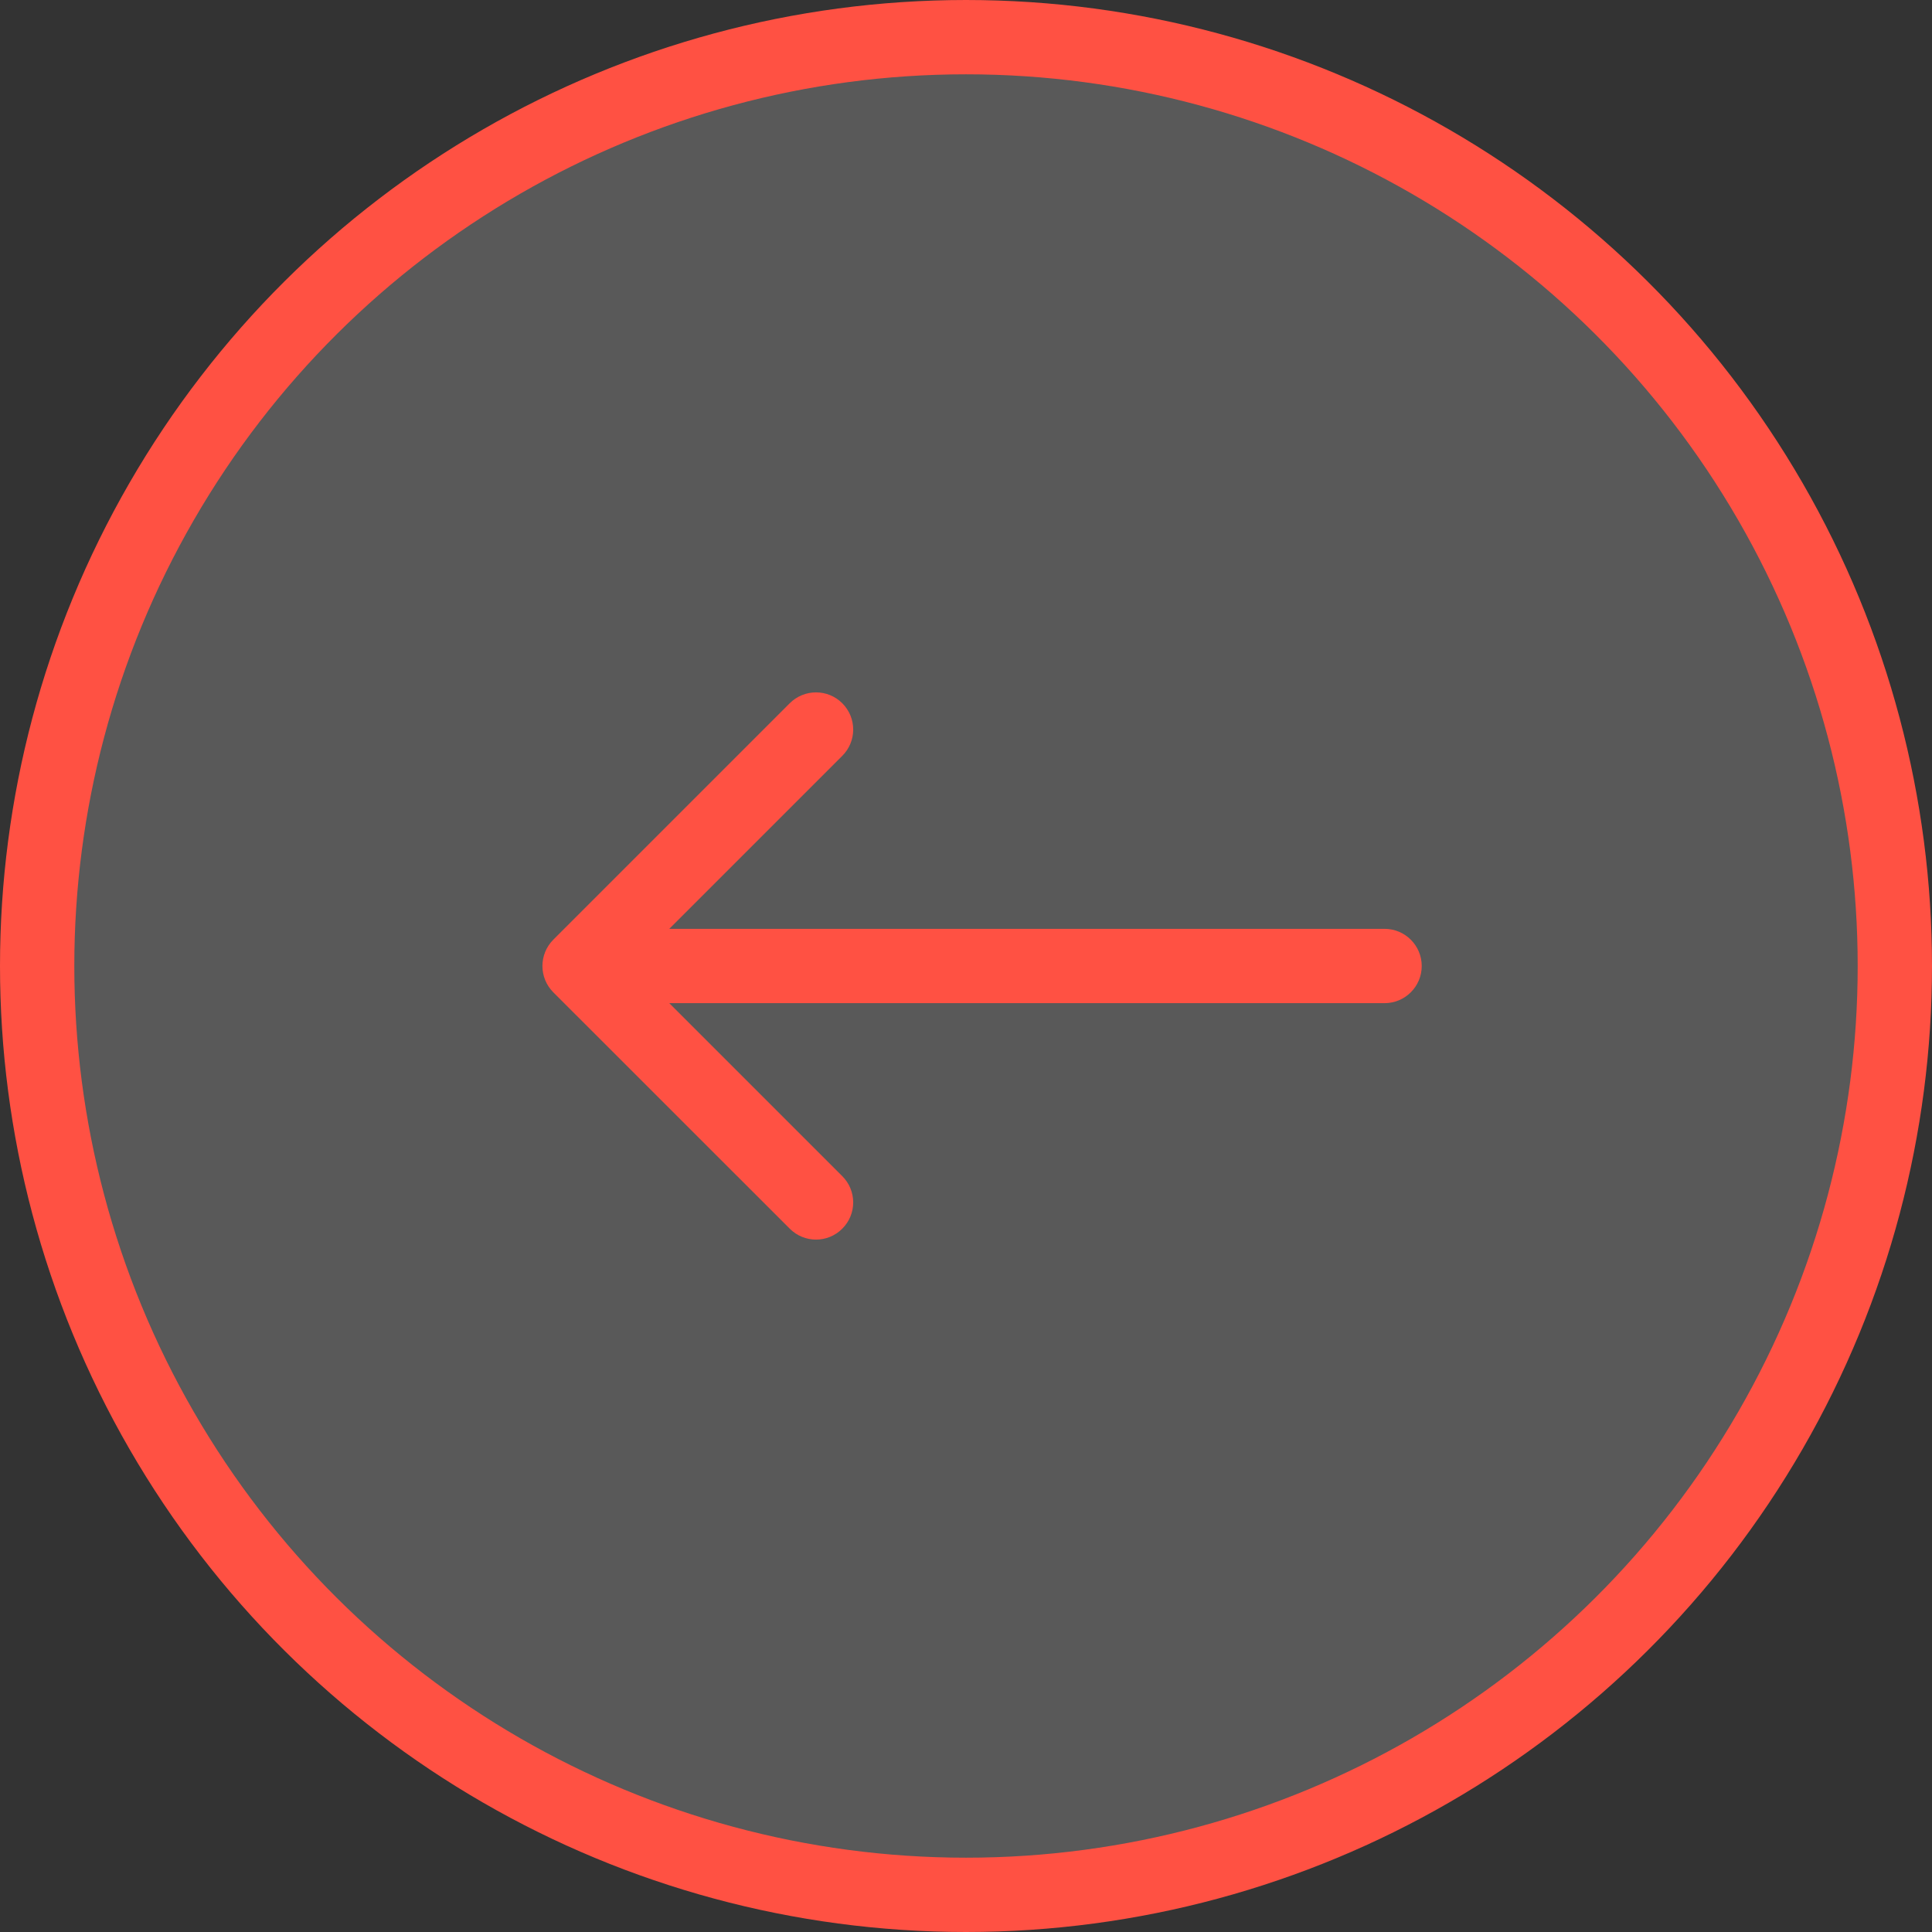 <?xml version="1.0" encoding="UTF-8"?> <svg xmlns="http://www.w3.org/2000/svg" width="26" height="26" viewBox="0 0 26 26" fill="none"><rect x="0" y="0" width="26" height="26" fill="#333333" stroke="none"/><circle cx="13" cy="13" r="12.5" transform="matrix(0 -1 -1 0 26 26)" fill="white" fill-opacity="0.19" stroke="#FF5143"></circle><path d="M18.633 12.5C18.909 12.5 19.133 12.724 19.133 13C19.133 13.276 18.909 13.5 18.633 13.5V12.5ZM7.446 13.354C7.251 13.158 7.251 12.842 7.446 12.646L10.628 9.464C10.824 9.269 11.14 9.269 11.335 9.464C11.531 9.66 11.531 9.976 11.335 10.172L8.507 13L11.335 15.828C11.531 16.024 11.531 16.34 11.335 16.535C11.14 16.731 10.824 16.731 10.628 16.535L7.446 13.354ZM18.633 13.5H7.8V12.5H18.633V13.5Z" fill="#FF5143"></path></svg> 